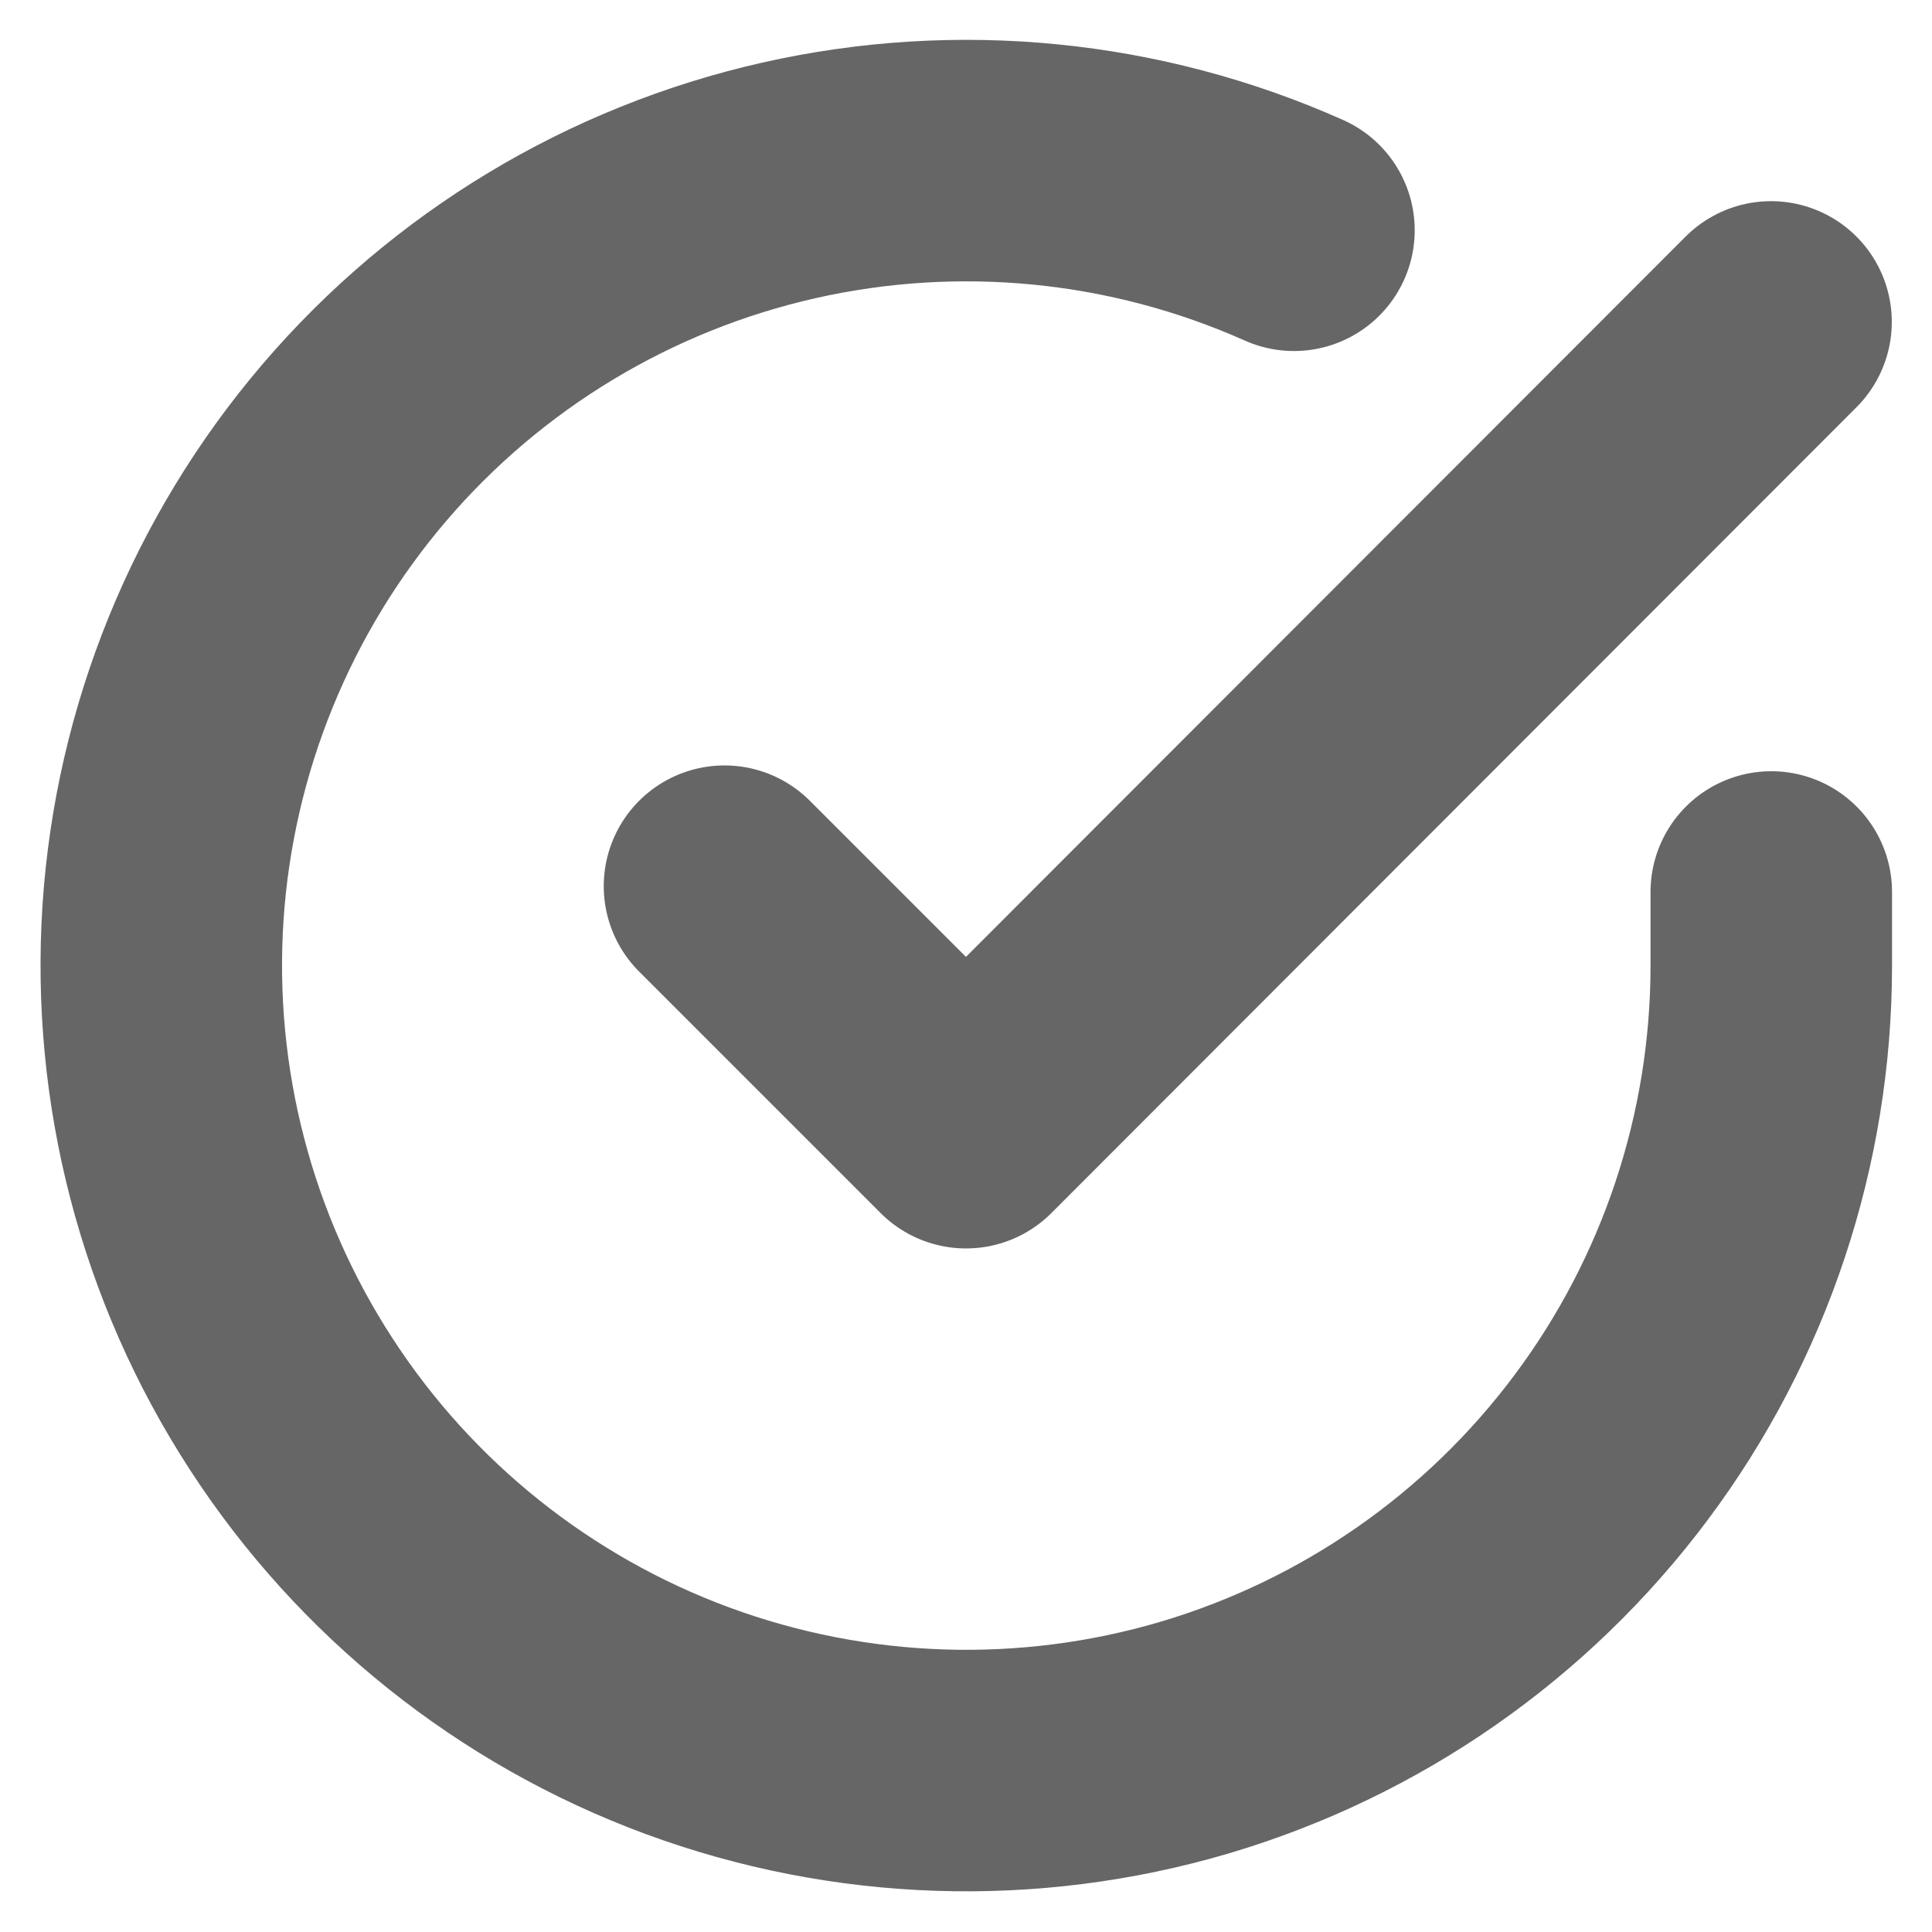 <svg width="16" height="16" viewBox="0 0 16 16" fill="none" xmlns="http://www.w3.org/2000/svg">
<g clip-path="url(#clip0_5435_32988)">
<path d="M14.669 7.387V8.001C14.668 9.438 14.203 10.837 13.342 11.988C12.481 13.14 11.271 13.982 9.893 14.39C8.514 14.797 7.041 14.748 5.692 14.25C4.344 13.752 3.192 12.831 2.41 11.625C1.627 10.419 1.256 8.993 1.35 7.558C1.445 6.124 2.001 4.758 2.935 3.665C3.869 2.572 5.131 1.811 6.533 1.494C7.936 1.177 9.403 1.322 10.716 1.907" stroke="#404040" stroke-opacity="0.8" stroke-width="2" stroke-linecap="round" stroke-linejoin="round"/>
<path d="M14.667 2.666L8 9.339L6 7.339" stroke="#404040" stroke-opacity="0.8" stroke-width="2" stroke-linecap="round" stroke-linejoin="round"/>
</g>
<defs>
<clipPath id="clip0_5435_32988">
<rect width="16" height="16" fill="white"/>
</clipPath>
</defs>
</svg>
